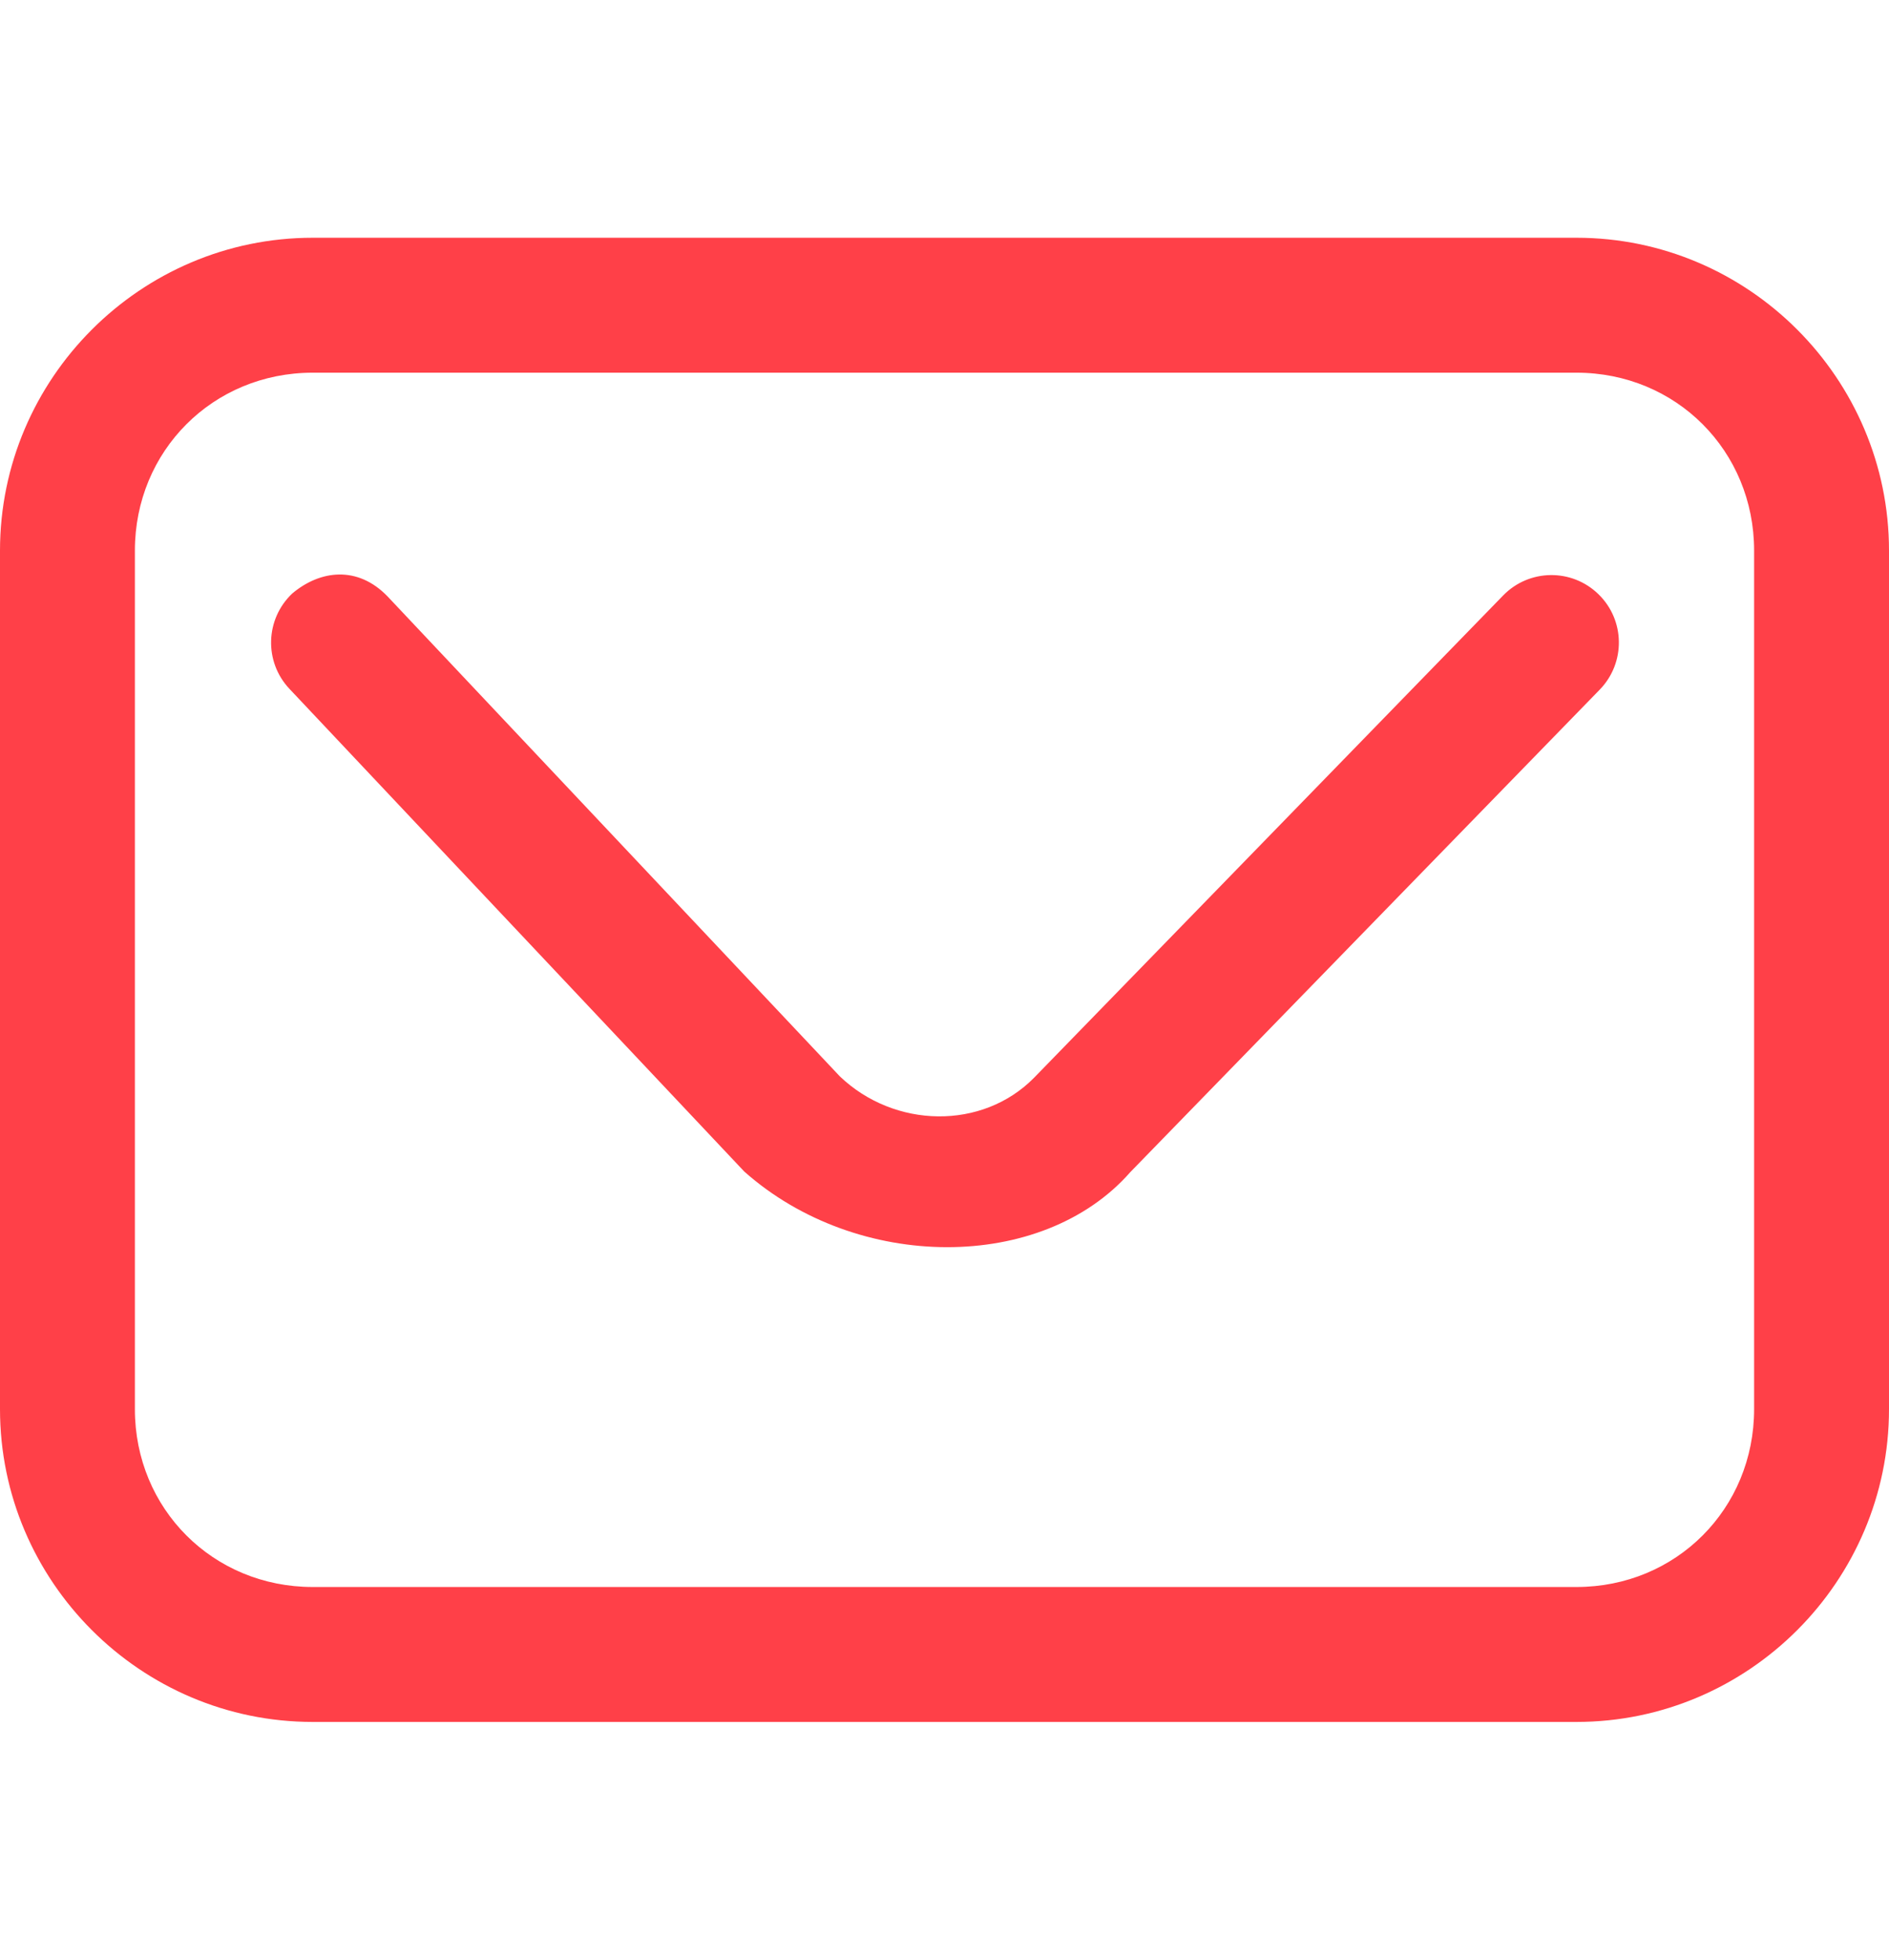<svg width="27" height="28" viewBox="0 0 27 28" fill="none" xmlns="http://www.w3.org/2000/svg">
<path d="M4.469 3.397C2.01 3.397 0 5.408 0 7.867V20.134C0 22.593 2.01 24.603 4.469 24.603H22.533C24.992 24.603 27 22.593 27 20.134V7.867C27 5.408 24.992 3.397 22.533 3.397H4.469ZM4.469 5.325H22.533C23.957 5.325 25.072 6.442 25.072 7.867V20.134C25.072 21.558 23.957 22.675 22.533 22.675H4.469C3.045 22.675 1.928 21.558 1.928 20.134V7.867C1.928 6.442 3.045 5.325 4.469 5.325Z" fill="#FF4048"/>
<path d="M4.177 8.48C3.791 8.845 3.772 9.454 4.136 9.841L10.638 16.739C12.254 18.175 14.898 18.182 16.156 16.747L22.866 9.853C23.237 9.471 23.229 8.861 22.847 8.49C22.465 8.118 21.855 8.127 21.484 8.509L14.78 15.399C14.041 16.149 12.787 16.126 12.005 15.38L5.538 8.52C5.111 8.079 4.576 8.144 4.177 8.48Z" fill="#FF4048"/>
</svg>
